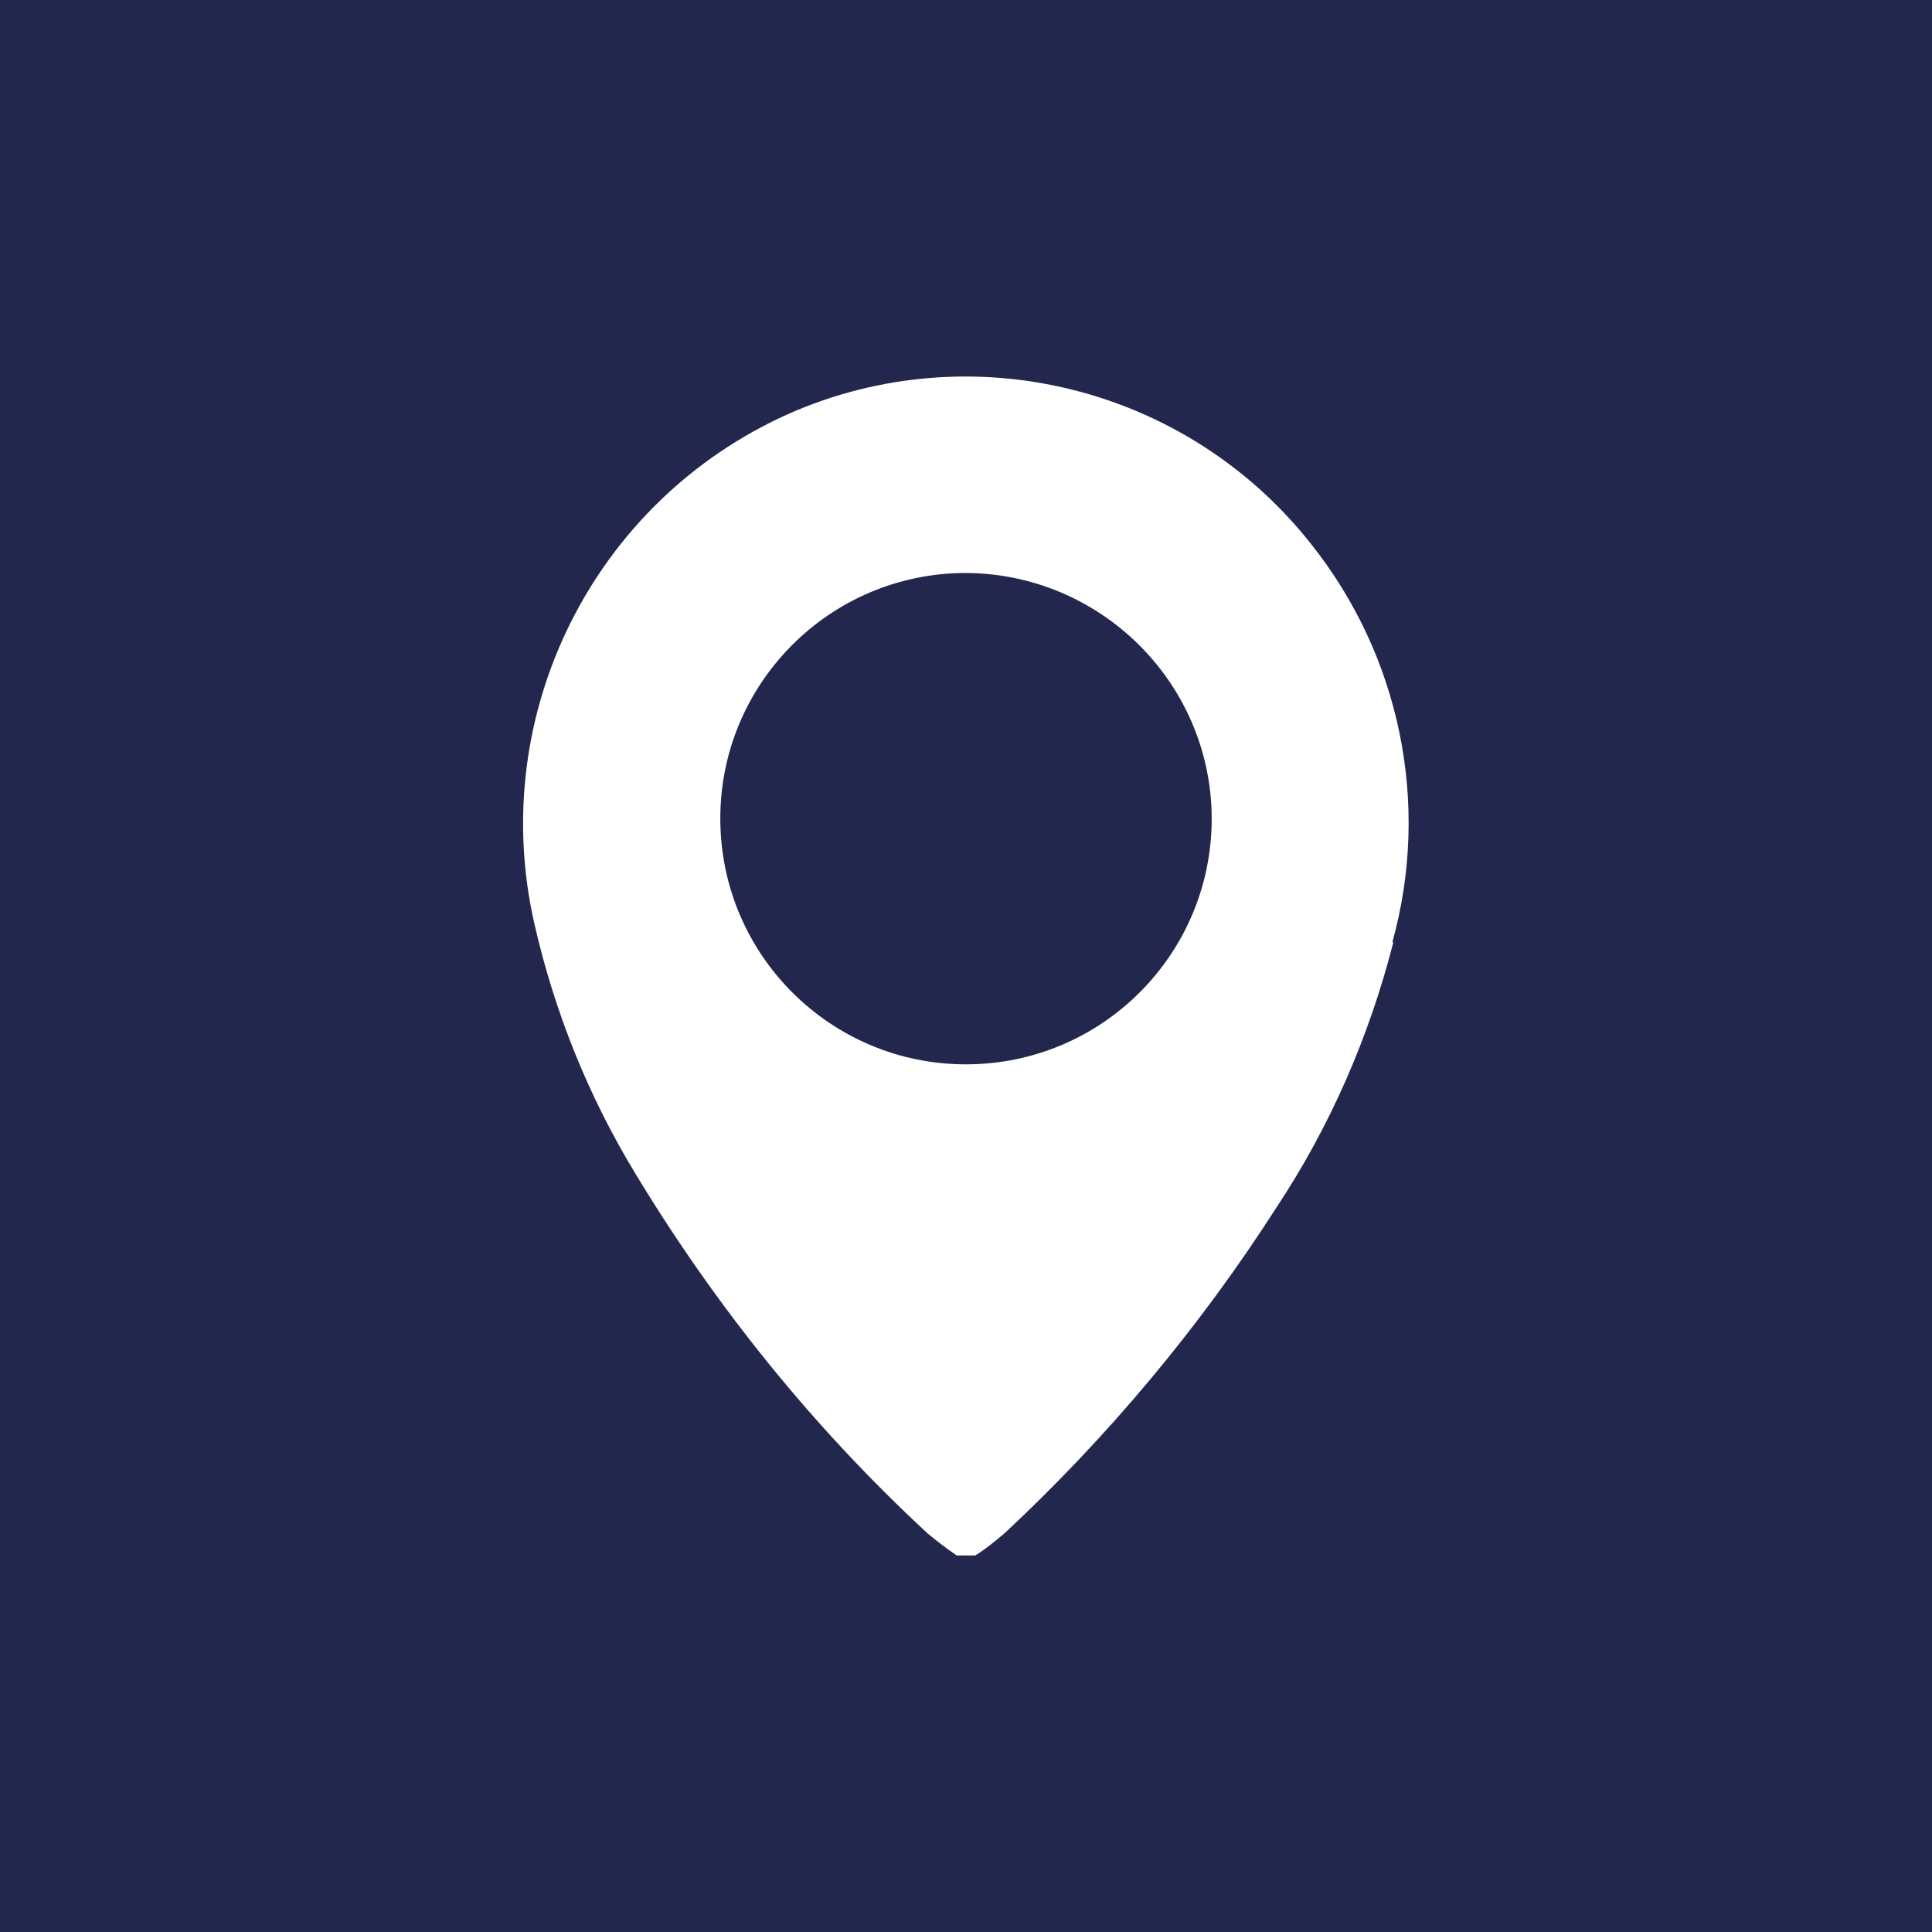 <?xml version="1.0" encoding="UTF-8"?><svg id="Calque_1" xmlns="http://www.w3.org/2000/svg" viewBox="0 0 24.78 24.78"><defs><style>.cls-1{fill:#23274e;stroke-width:0px;}</style></defs><g id="location"><path id="Tracé_386" class="cls-1" d="m12.3,7.35c-1.74.05-3.11,1.5-3.06,3.24s1.5,3.11,3.24,3.06c1.74-.05,3.11-1.5,3.06-3.24,0,0,0,0,0-.01-.06-1.73-1.51-3.09-3.24-3.05"/><path id="Tracé_387" class="cls-1" d="m0,24.78h24.78V0H0v24.78Zm17.87-12.69c-.31,1.21-.81,2.36-1.5,3.4-.98,1.53-2.16,2.94-3.49,4.18-.12.1-.24.2-.37.28h-.24c-.13-.09-.25-.18-.37-.28-1.46-1.35-2.71-2.9-3.74-4.6-.61-1-1.05-2.09-1.31-3.24-.6-2.67.76-5.4,3.26-6.52,2.35-1.04,5.11-.35,6.7,1.66,1.15,1.44,1.54,3.34,1.05,5.11"/></g></svg>